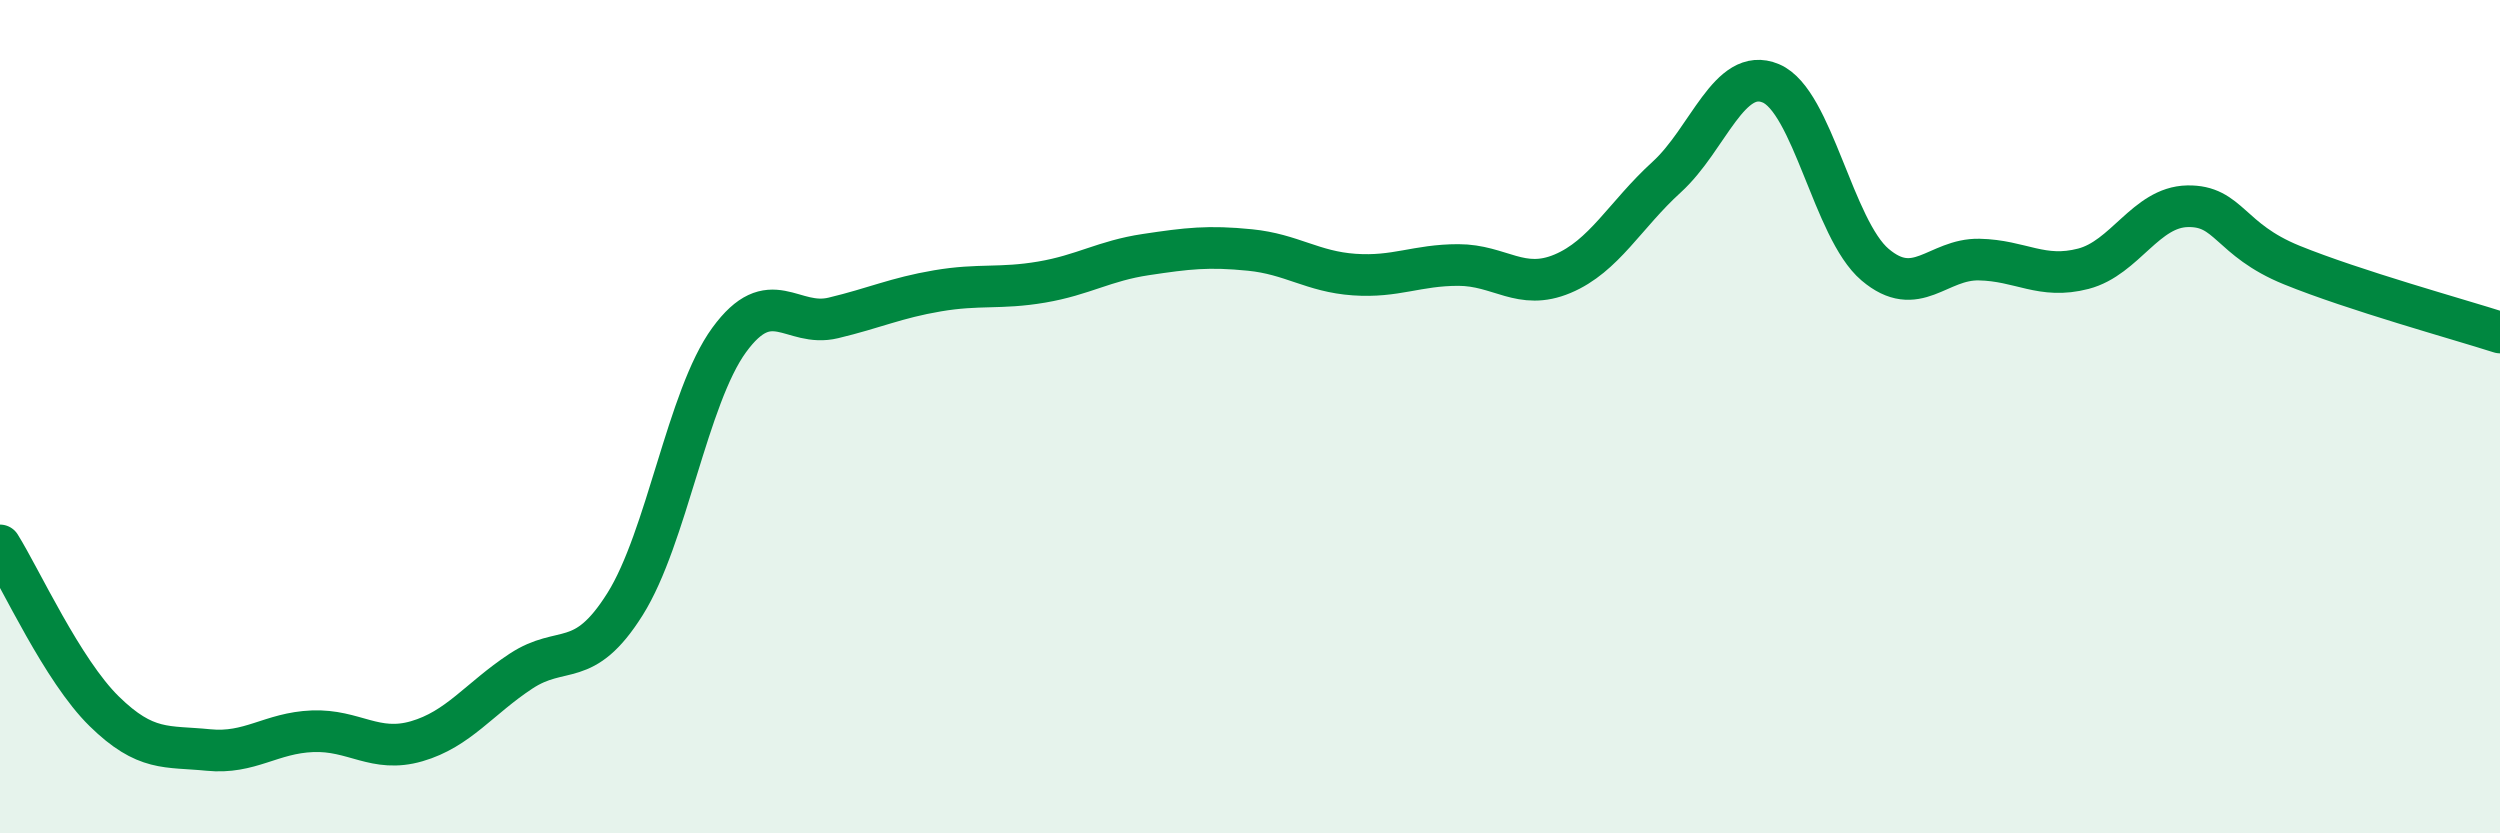 
    <svg width="60" height="20" viewBox="0 0 60 20" xmlns="http://www.w3.org/2000/svg">
      <path
        d="M 0,13.09 C 0.5,13.89 1.5,16.09 2.5,17.07 C 3.5,18.05 4,17.9 5,18 C 6,18.1 6.5,17.59 7.5,17.55 C 8.5,17.51 9,18.08 10,17.79 C 11,17.5 11.5,16.77 12.5,16.11 C 13.5,15.45 14,16.09 15,14.5 C 16,12.91 16.5,9.53 17.5,8.16 C 18.5,6.79 19,7.87 20,7.63 C 21,7.39 21.5,7.15 22.5,6.98 C 23.5,6.81 24,6.94 25,6.77 C 26,6.6 26.5,6.26 27.5,6.11 C 28.5,5.96 29,5.9 30,6 C 31,6.1 31.5,6.52 32.5,6.59 C 33.5,6.66 34,6.36 35,6.36 C 36,6.36 36.5,6.99 37.5,6.57 C 38.5,6.15 39,5.16 40,4.25 C 41,3.34 41.5,1.58 42.5,2 C 43.5,2.42 44,5.5 45,6.35 C 46,7.2 46.5,6.21 47.5,6.23 C 48.5,6.25 49,6.71 50,6.45 C 51,6.19 51.5,4.97 52.5,4.95 C 53.5,4.93 53.5,5.75 55,6.36 C 56.5,6.97 59,7.66 60,7.98L60 20L0 20Z"
        fill="#008740"
        opacity="0.1"
        stroke-linecap="round"
        stroke-linejoin="round"
      />
      <path
        d="M 0,13.09 C 0.5,13.89 1.5,16.09 2.5,17.07 C 3.5,18.05 4,17.9 5,18 C 6,18.1 6.5,17.59 7.5,17.55 C 8.5,17.51 9,18.08 10,17.79 C 11,17.5 11.5,16.77 12.5,16.11 C 13.5,15.45 14,16.09 15,14.5 C 16,12.91 16.5,9.53 17.5,8.16 C 18.5,6.79 19,7.87 20,7.63 C 21,7.39 21.5,7.15 22.5,6.98 C 23.5,6.81 24,6.94 25,6.77 C 26,6.6 26.5,6.26 27.5,6.11 C 28.5,5.96 29,5.9 30,6 C 31,6.1 31.5,6.52 32.5,6.59 C 33.5,6.66 34,6.36 35,6.36 C 36,6.36 36.5,6.99 37.5,6.57 C 38.5,6.15 39,5.16 40,4.25 C 41,3.34 41.5,1.58 42.5,2 C 43.5,2.42 44,5.5 45,6.35 C 46,7.2 46.5,6.21 47.5,6.23 C 48.5,6.25 49,6.71 50,6.45 C 51,6.19 51.5,4.97 52.5,4.95 C 53.5,4.93 53.5,5.75 55,6.36 C 56.5,6.97 59,7.66 60,7.98"
        stroke="#008740"
        stroke-width="1"
        fill="none"
        stroke-linecap="round"
        stroke-linejoin="round"
      />
    </svg>
  